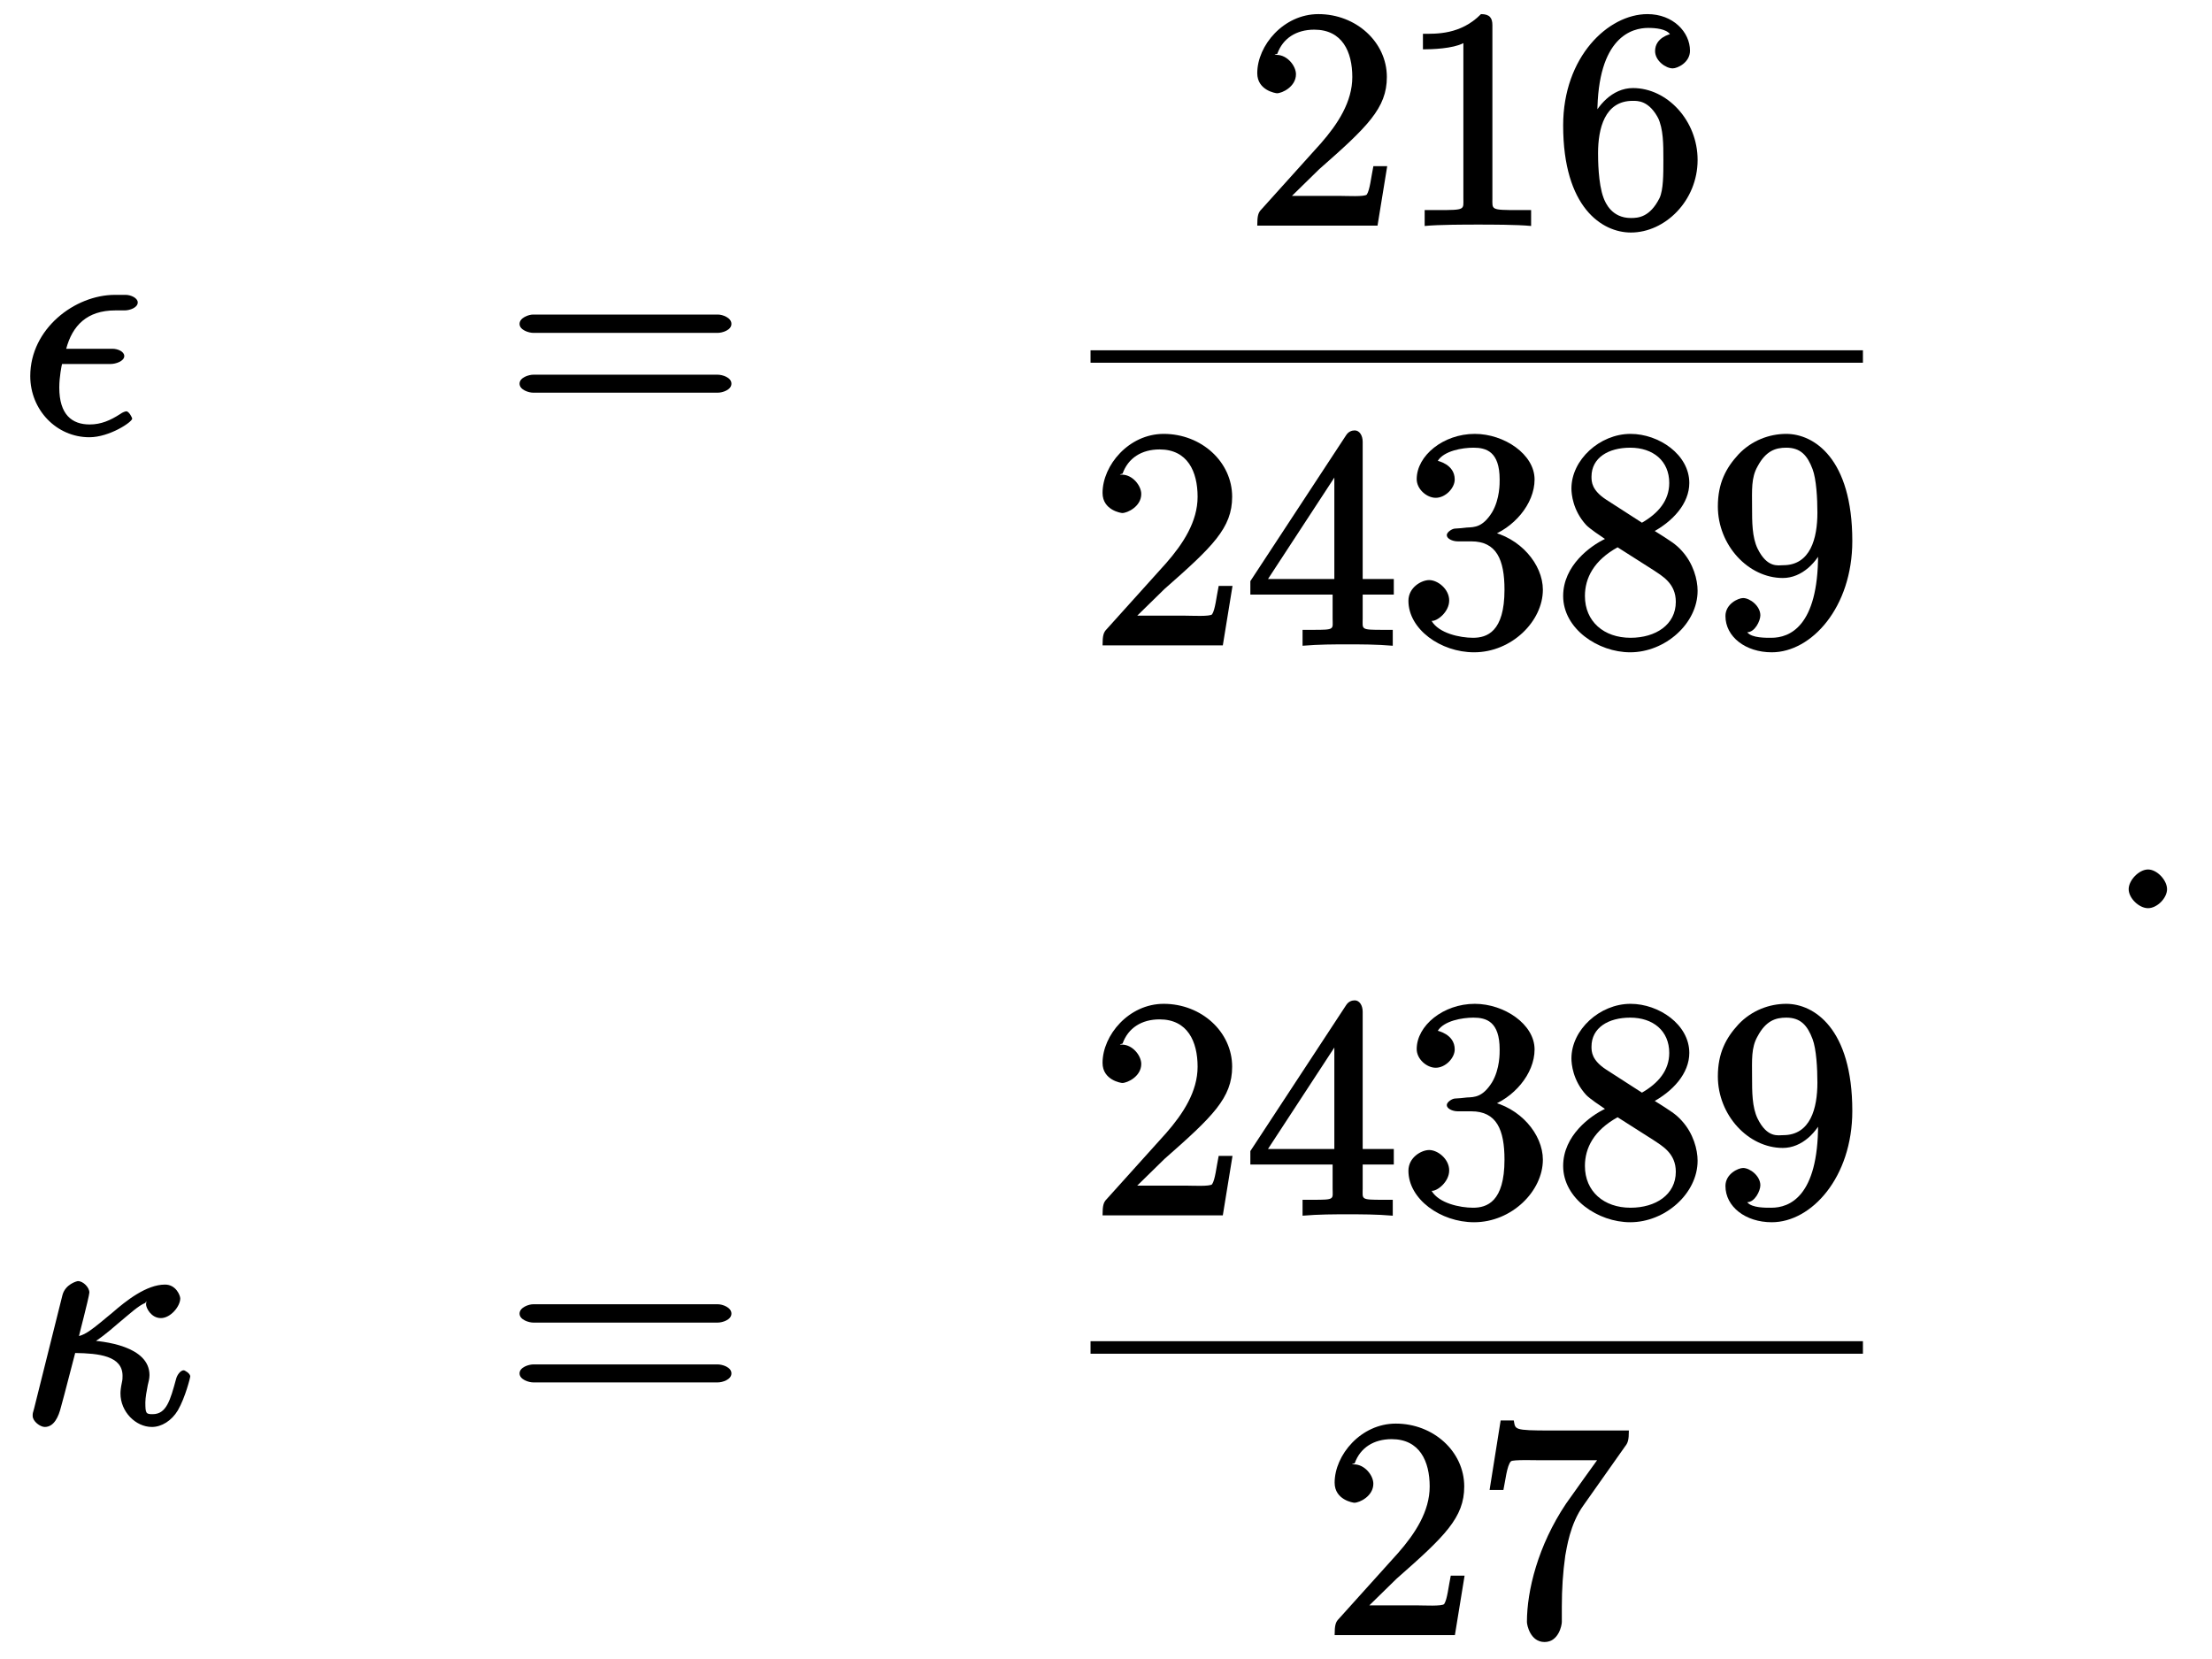 <?xml version="1.0" encoding="UTF-8"?>
<svg xmlns="http://www.w3.org/2000/svg" xmlns:xlink="http://www.w3.org/1999/xlink" width="100pt" height="75pt" viewBox="0 0 100 75" version="1.1">
<defs>
<g>
<symbol overflow="visible" id="glyph0-0">
<path style="stroke:none;" d=""/>
</symbol>
<symbol overflow="visible" id="glyph0-1">
<path style="stroke:none;" d="M 4.156 -3.156 C 4.375 -3.156 4.766 -3.281 4.766 -3.516 C 4.766 -3.719 4.469 -3.844 4.234 -3.844 L 2.141 -3.844 C 2.422 -4.891 3.078 -5.578 4.359 -5.578 L 4.781 -5.578 C 5.016 -5.578 5.375 -5.703 5.375 -5.938 C 5.375 -6.141 5.062 -6.281 4.828 -6.281 L 4.344 -6.281 C 2.531 -6.281 0.516 -4.75 0.516 -2.609 C 0.516 -1.078 1.703 0.156 3.188 0.156 C 4.094 0.156 5.125 -0.531 5.125 -0.688 C 5.125 -0.719 4.984 -1.016 4.859 -1.016 C 4.828 -1.016 4.703 -0.984 4.578 -0.891 C 4.141 -0.609 3.719 -0.422 3.203 -0.422 C 2.406 -0.422 1.828 -0.859 1.828 -2.094 C 1.828 -2.578 1.938 -3.109 1.953 -3.156 Z "/>
</symbol>
<symbol overflow="visible" id="glyph0-2">
<path style="stroke:none;" d="M 0.688 -0.672 C 0.625 -0.469 0.625 -0.453 0.625 -0.344 C 0.625 -0.094 0.969 0.156 1.172 0.156 C 1.594 0.156 1.797 -0.312 1.906 -0.75 C 2.047 -1.25 1.969 -0.984 2.547 -3.188 C 3.609 -3.172 4.688 -3.062 4.688 -2.156 C 4.688 -2.047 4.688 -1.984 4.656 -1.844 C 4.609 -1.625 4.594 -1.469 4.594 -1.359 C 4.594 -0.531 5.281 0.156 6.016 0.156 C 6.453 0.156 6.906 -0.125 7.188 -0.594 C 7.531 -1.188 7.75 -2.094 7.75 -2.125 C 7.75 -2.266 7.5 -2.406 7.453 -2.406 C 7.312 -2.406 7.156 -2.203 7.109 -2.016 C 6.844 -1.047 6.672 -0.422 6.047 -0.422 C 5.75 -0.422 5.719 -0.453 5.719 -0.953 C 5.719 -1.156 5.781 -1.5 5.828 -1.734 C 5.859 -1.859 5.906 -2.031 5.906 -2.188 C 5.906 -3.5 3.844 -3.734 3.062 -3.766 L 3.156 -3.531 C 3.609 -3.781 4.062 -4.156 4.438 -4.484 C 5.078 -5.016 5.406 -5.328 5.719 -5.453 C 5.797 -5.625 5.75 -5.453 5.75 -5.391 C 5.75 -5.219 5.984 -4.766 6.422 -4.766 C 6.859 -4.766 7.297 -5.297 7.297 -5.656 C 7.297 -5.781 7.109 -6.281 6.609 -6.281 C 5.766 -6.281 4.844 -5.547 4.234 -5.016 C 3.281 -4.219 3.047 -4.047 2.719 -3.953 C 2.703 -3.891 2.875 -4.594 2.938 -4.828 C 3.031 -5.188 3.188 -5.844 3.188 -5.922 C 3.188 -6.156 2.906 -6.438 2.672 -6.438 C 2.625 -6.438 2.094 -6.297 1.969 -5.797 Z "/>
</symbol>
<symbol overflow="visible" id="glyph0-3">
<path style="stroke:none;" d="M 2.797 -0.859 C 2.797 -1.266 2.344 -1.75 1.938 -1.75 C 1.531 -1.75 1.062 -1.266 1.062 -0.859 C 1.062 -0.453 1.531 0 1.938 0 C 2.344 0 2.797 -0.453 2.797 -0.859 Z "/>
</symbol>
<symbol overflow="visible" id="glyph1-0">
<path style="stroke:none;" d=""/>
</symbol>
<symbol overflow="visible" id="glyph1-1">
<path style="stroke:none;" d="M 9.578 -4.562 C 9.797 -4.562 10.203 -4.688 10.203 -4.969 C 10.203 -5.25 9.797 -5.391 9.594 -5.391 L 1.234 -5.391 C 1.047 -5.391 0.625 -5.25 0.625 -4.969 C 0.625 -4.688 1.047 -4.562 1.25 -4.562 Z M 9.594 -1.859 C 9.797 -1.859 10.203 -1.984 10.203 -2.266 C 10.203 -2.547 9.797 -2.672 9.578 -2.672 L 1.25 -2.672 C 1.047 -2.672 0.625 -2.547 0.625 -2.266 C 0.625 -1.984 1.047 -1.859 1.234 -1.859 Z "/>
</symbol>
<symbol overflow="visible" id="glyph1-2">
<path style="stroke:none;" d="M 1.875 -1.109 L 3.344 -2.547 C 5.531 -4.469 6.406 -5.312 6.406 -6.719 C 6.406 -8.297 5.016 -9.562 3.312 -9.562 C 1.734 -9.562 0.547 -8.141 0.547 -6.891 C 0.547 -6.109 1.391 -5.984 1.438 -5.984 C 1.672 -5.984 2.297 -6.281 2.297 -6.844 C 2.297 -7.219 1.906 -7.719 1.422 -7.719 C 1.312 -7.719 1.281 -7.719 1.453 -7.766 C 1.703 -8.469 2.312 -8.859 3.125 -8.859 C 4.391 -8.859 4.844 -7.859 4.844 -6.719 C 4.844 -5.594 4.188 -4.594 3.422 -3.719 L 0.734 -0.734 C 0.594 -0.594 0.547 -0.453 0.547 0 L 5.984 0 L 6.422 -2.688 L 5.797 -2.688 C 5.688 -2.156 5.641 -1.625 5.5 -1.406 C 5.406 -1.297 4.594 -1.344 4.281 -1.344 L 1.766 -1.344 Z "/>
</symbol>
<symbol overflow="visible" id="glyph1-3">
<path style="stroke:none;" d="M 4.234 -9.062 C 4.234 -9.391 4.109 -9.562 3.719 -9.562 C 2.797 -8.625 1.688 -8.672 1.094 -8.672 L 1.094 -7.969 C 1.516 -7.969 2.438 -8 2.922 -8.25 L 2.922 -1.234 C 2.922 -0.719 3.031 -0.703 1.766 -0.703 L 1.172 -0.703 L 1.172 0.016 C 1.812 -0.047 3.031 -0.047 3.594 -0.047 C 4.141 -0.047 5.359 -0.047 5.984 0.016 L 5.984 -0.703 L 5.406 -0.703 C 4.141 -0.703 4.234 -0.719 4.234 -1.234 Z "/>
</symbol>
<symbol overflow="visible" id="glyph1-4">
<path style="stroke:none;" d="M 1.984 -4.703 L 1.984 -5.031 C 1.984 -8.562 3.578 -8.938 4.281 -8.938 C 4.625 -8.938 5.094 -8.891 5.266 -8.656 C 5.297 -8.656 4.594 -8.516 4.594 -7.891 C 4.594 -7.453 5.078 -7.109 5.391 -7.109 C 5.609 -7.109 6.172 -7.375 6.172 -7.906 C 6.172 -8.75 5.406 -9.562 4.25 -9.562 C 2.469 -9.562 0.438 -7.625 0.438 -4.531 C 0.438 -0.812 2.203 0.312 3.5 0.312 C 5.047 0.312 6.516 -1.125 6.516 -2.969 C 6.516 -4.75 5.141 -6.219 3.594 -6.219 C 2.641 -6.219 1.969 -5.391 1.688 -4.719 Z M 3.5 -0.344 C 2.625 -0.344 2.344 -1.047 2.266 -1.25 C 2.016 -1.906 2.016 -3.031 2.016 -3.281 C 2.016 -4.375 2.312 -5.641 3.578 -5.641 C 3.797 -5.641 4.328 -5.672 4.766 -4.797 L 4.719 -4.891 C 4.969 -4.375 4.969 -3.672 4.969 -2.984 C 4.969 -2.312 4.969 -1.625 4.797 -1.25 C 4.359 -0.375 3.828 -0.344 3.5 -0.344 Z "/>
</symbol>
<symbol overflow="visible" id="glyph1-5">
<path style="stroke:none;" d="M 3.953 -2.422 L 3.953 -1.219 C 3.953 -0.719 4.078 -0.703 3.047 -0.703 L 2.594 -0.703 L 2.594 0.016 C 3.328 -0.047 4.047 -0.047 4.625 -0.047 C 5.219 -0.047 5.953 -0.047 6.672 0.016 L 6.672 -0.703 L 6.234 -0.703 C 5.203 -0.703 5.312 -0.719 5.312 -1.219 L 5.312 -2.297 L 6.719 -2.297 L 6.719 -3 L 5.312 -3 L 5.312 -9.203 C 5.312 -9.484 5.172 -9.719 4.953 -9.719 C 4.828 -9.719 4.672 -9.672 4.562 -9.5 L 0.234 -2.906 L 0.234 -2.297 L 3.953 -2.297 Z M 4.188 -3 L 1.031 -3 L 4.281 -7.969 L 4.031 -8.062 L 4.031 -3 Z "/>
</symbol>
<symbol overflow="visible" id="glyph1-6">
<path style="stroke:none;" d="M 4.047 -4.906 C 5.188 -5.281 6.141 -6.391 6.141 -7.5 C 6.141 -8.641 4.766 -9.562 3.438 -9.562 C 2.016 -9.562 0.812 -8.578 0.812 -7.516 C 0.812 -7.062 1.266 -6.672 1.672 -6.672 C 2.109 -6.672 2.531 -7.109 2.531 -7.5 C 2.531 -8.203 1.734 -8.344 1.766 -8.344 C 2.047 -8.797 2.875 -8.938 3.375 -8.938 C 3.953 -8.938 4.562 -8.766 4.562 -7.5 C 4.562 -7.344 4.578 -6.625 4.219 -6.016 C 3.797 -5.344 3.438 -5.344 3.078 -5.328 C 2.969 -5.312 2.641 -5.281 2.547 -5.281 C 2.422 -5.281 2.172 -5.125 2.172 -4.984 C 2.172 -4.828 2.422 -4.703 2.672 -4.703 L 3.281 -4.703 C 4.422 -4.703 4.781 -3.875 4.781 -2.516 C 4.781 -0.609 3.984 -0.344 3.359 -0.344 C 2.766 -0.344 1.812 -0.547 1.484 -1.109 C 1.719 -1.078 2.281 -1.5 2.281 -2.031 C 2.281 -2.547 1.766 -2.953 1.375 -2.953 C 1.031 -2.953 0.438 -2.625 0.438 -2.016 C 0.438 -0.734 1.891 0.312 3.406 0.312 C 5.109 0.312 6.516 -1.094 6.516 -2.516 C 6.516 -3.656 5.5 -4.891 4.047 -5.172 Z "/>
</symbol>
<symbol overflow="visible" id="glyph1-7">
<path style="stroke:none;" d="M 2.375 -6.594 C 1.734 -7.016 1.719 -7.391 1.719 -7.625 C 1.719 -8.484 2.484 -8.938 3.469 -8.938 C 4.5 -8.938 5.234 -8.344 5.234 -7.344 C 5.234 -6.547 4.734 -5.969 4 -5.547 Z M 4.406 -5.078 C 5.406 -5.594 6.141 -6.422 6.141 -7.344 C 6.141 -8.625 4.766 -9.562 3.484 -9.562 C 2.094 -9.562 0.812 -8.391 0.812 -7.094 C 0.812 -6.844 0.875 -6.109 1.469 -5.453 C 1.625 -5.281 2.141 -4.938 2.328 -4.812 C 1.672 -4.5 0.438 -3.609 0.438 -2.234 C 0.438 -0.75 2.016 0.312 3.469 0.312 C 5.047 0.312 6.516 -0.984 6.516 -2.469 C 6.516 -2.969 6.328 -3.703 5.797 -4.281 C 5.531 -4.578 5.297 -4.719 4.578 -5.172 Z M 2.797 -4.5 L 4.516 -3.406 C 4.906 -3.141 5.531 -2.812 5.531 -1.969 C 5.531 -0.938 4.625 -0.344 3.484 -0.344 C 2.281 -0.344 1.422 -1.078 1.422 -2.234 C 1.422 -3.047 1.828 -3.844 2.906 -4.438 Z "/>
</symbol>
<symbol overflow="visible" id="glyph1-8">
<path style="stroke:none;" d="M 4.969 -4.562 L 4.969 -4.109 C 4.969 -0.844 3.672 -0.344 2.859 -0.344 C 2.625 -0.344 1.969 -0.328 1.766 -0.594 C 2.109 -0.594 2.359 -1.109 2.359 -1.359 C 2.359 -1.781 1.891 -2.141 1.578 -2.141 C 1.359 -2.141 0.781 -1.875 0.781 -1.328 C 0.781 -0.391 1.688 0.312 2.875 0.312 C 4.672 0.312 6.516 -1.719 6.516 -4.719 C 6.516 -8.469 4.766 -9.562 3.531 -9.562 C 2.766 -9.562 1.969 -9.266 1.375 -8.641 C 0.797 -8.016 0.438 -7.328 0.438 -6.281 C 0.438 -4.531 1.812 -3.047 3.375 -3.047 C 4.234 -3.047 4.938 -3.75 5.266 -4.562 Z M 3.391 -3.625 C 3.172 -3.625 2.672 -3.484 2.234 -4.375 C 1.984 -4.891 1.984 -5.578 1.984 -6.266 C 1.984 -7.016 1.938 -7.578 2.234 -8.094 C 2.609 -8.797 3.047 -8.938 3.531 -8.938 C 4.172 -8.938 4.484 -8.594 4.719 -7.969 C 4.891 -7.516 4.938 -6.641 4.938 -6 C 4.938 -4.844 4.625 -3.625 3.391 -3.625 Z "/>
</symbol>
<symbol overflow="visible" id="glyph1-9">
<path style="stroke:none;" d="M 6.734 -8.531 C 6.859 -8.688 6.906 -8.812 6.906 -9.25 L 3.375 -9.25 C 1.672 -9.25 1.781 -9.297 1.703 -9.703 L 1.109 -9.703 L 0.609 -6.562 L 1.234 -6.562 C 1.312 -6.906 1.391 -7.688 1.578 -7.859 C 1.672 -7.938 2.672 -7.906 2.844 -7.906 L 5.469 -7.906 C 5.469 -7.906 4.375 -6.391 4.062 -5.938 C 2.797 -4.047 2.297 -2.016 2.297 -0.594 C 2.297 -0.453 2.453 0.312 3.094 0.312 C 3.734 0.312 3.875 -0.453 3.875 -0.594 L 3.875 -1.297 C 3.875 -2.062 3.922 -2.828 4.031 -3.594 C 4.094 -3.906 4.234 -5.016 4.859 -5.875 Z "/>
</symbol>
</g>
</defs>
<g id="surface1">
<g style="fill:rgb(0%,0%,0%);fill-opacity:1;">
  <use xlink:href="#glyph0-1" x="0.852" y="19.611"/>
</g>
<g style="fill:rgb(0%,0%,0%);fill-opacity:1;">
  <use xlink:href="#glyph1-1" x="22.863" y="19.611"/>
</g>
<g style="fill:rgb(0%,0%,0%);fill-opacity:1;">
  <use xlink:href="#glyph1-2" x="56.291" y="10.2"/>
</g>
<g style="fill:rgb(0%,0%,0%);fill-opacity:1;">
  <use xlink:href="#glyph1-3" x="63.234" y="10.2"/>
</g>
<g style="fill:rgb(0%,0%,0%);fill-opacity:1;">
  <use xlink:href="#glyph1-4" x="70.229" y="10.2"/>
</g>
<path style=" stroke:none;fill-rule:nonzero;fill:rgb(0%,0%,0%);fill-opacity:1;" d="M 49.301 16.398 L 84.219 16.398 L 84.219 15.836 L 49.301 15.836 Z "/>
<g style="fill:rgb(0%,0%,0%);fill-opacity:1;">
  <use xlink:href="#glyph1-2" x="49.297" y="29.177"/>
</g>
<g style="fill:rgb(0%,0%,0%);fill-opacity:1;">
  <use xlink:href="#glyph1-5" x="56.292" y="29.177"/>
</g>
<g style="fill:rgb(0%,0%,0%);fill-opacity:1;">
  <use xlink:href="#glyph1-6" x="63.234" y="29.177"/>
</g>
<g style="fill:rgb(0%,0%,0%);fill-opacity:1;">
  <use xlink:href="#glyph1-7" x="70.229" y="29.177"/>
</g>
<g style="fill:rgb(0%,0%,0%);fill-opacity:1;">
  <use xlink:href="#glyph1-8" x="77.223" y="29.177"/>
</g>
<g style="fill:rgb(0%,0%,0%);fill-opacity:1;">
  <use xlink:href="#glyph0-2" x="0.852" y="64.354"/>
</g>
<g style="fill:rgb(0%,0%,0%);fill-opacity:1;">
  <use xlink:href="#glyph1-1" x="22.863" y="64.354"/>
</g>
<g style="fill:rgb(0%,0%,0%);fill-opacity:1;">
  <use xlink:href="#glyph1-2" x="49.297" y="54.943"/>
</g>
<g style="fill:rgb(0%,0%,0%);fill-opacity:1;">
  <use xlink:href="#glyph1-5" x="56.292" y="54.943"/>
</g>
<g style="fill:rgb(0%,0%,0%);fill-opacity:1;">
  <use xlink:href="#glyph1-6" x="63.234" y="54.943"/>
</g>
<g style="fill:rgb(0%,0%,0%);fill-opacity:1;">
  <use xlink:href="#glyph1-7" x="70.229" y="54.943"/>
</g>
<g style="fill:rgb(0%,0%,0%);fill-opacity:1;">
  <use xlink:href="#glyph1-8" x="77.223" y="54.943"/>
</g>
<path style=" stroke:none;fill-rule:nonzero;fill:rgb(0%,0%,0%);fill-opacity:1;" d="M 49.301 61.199 L 84.219 61.199 L 84.219 60.633 L 49.301 60.633 Z "/>
<g style="fill:rgb(0%,0%,0%);fill-opacity:1;">
  <use xlink:href="#glyph1-2" x="59.789" y="73.92"/>
</g>
<g style="fill:rgb(0%,0%,0%);fill-opacity:1;">
  <use xlink:href="#glyph1-9" x="66.732" y="73.92"/>
</g>
<g style="fill:rgb(0%,0%,0%);fill-opacity:1;">
  <use xlink:href="#glyph0-3" x="95.171" y="41.057"/>
</g>
</g>
</svg>

